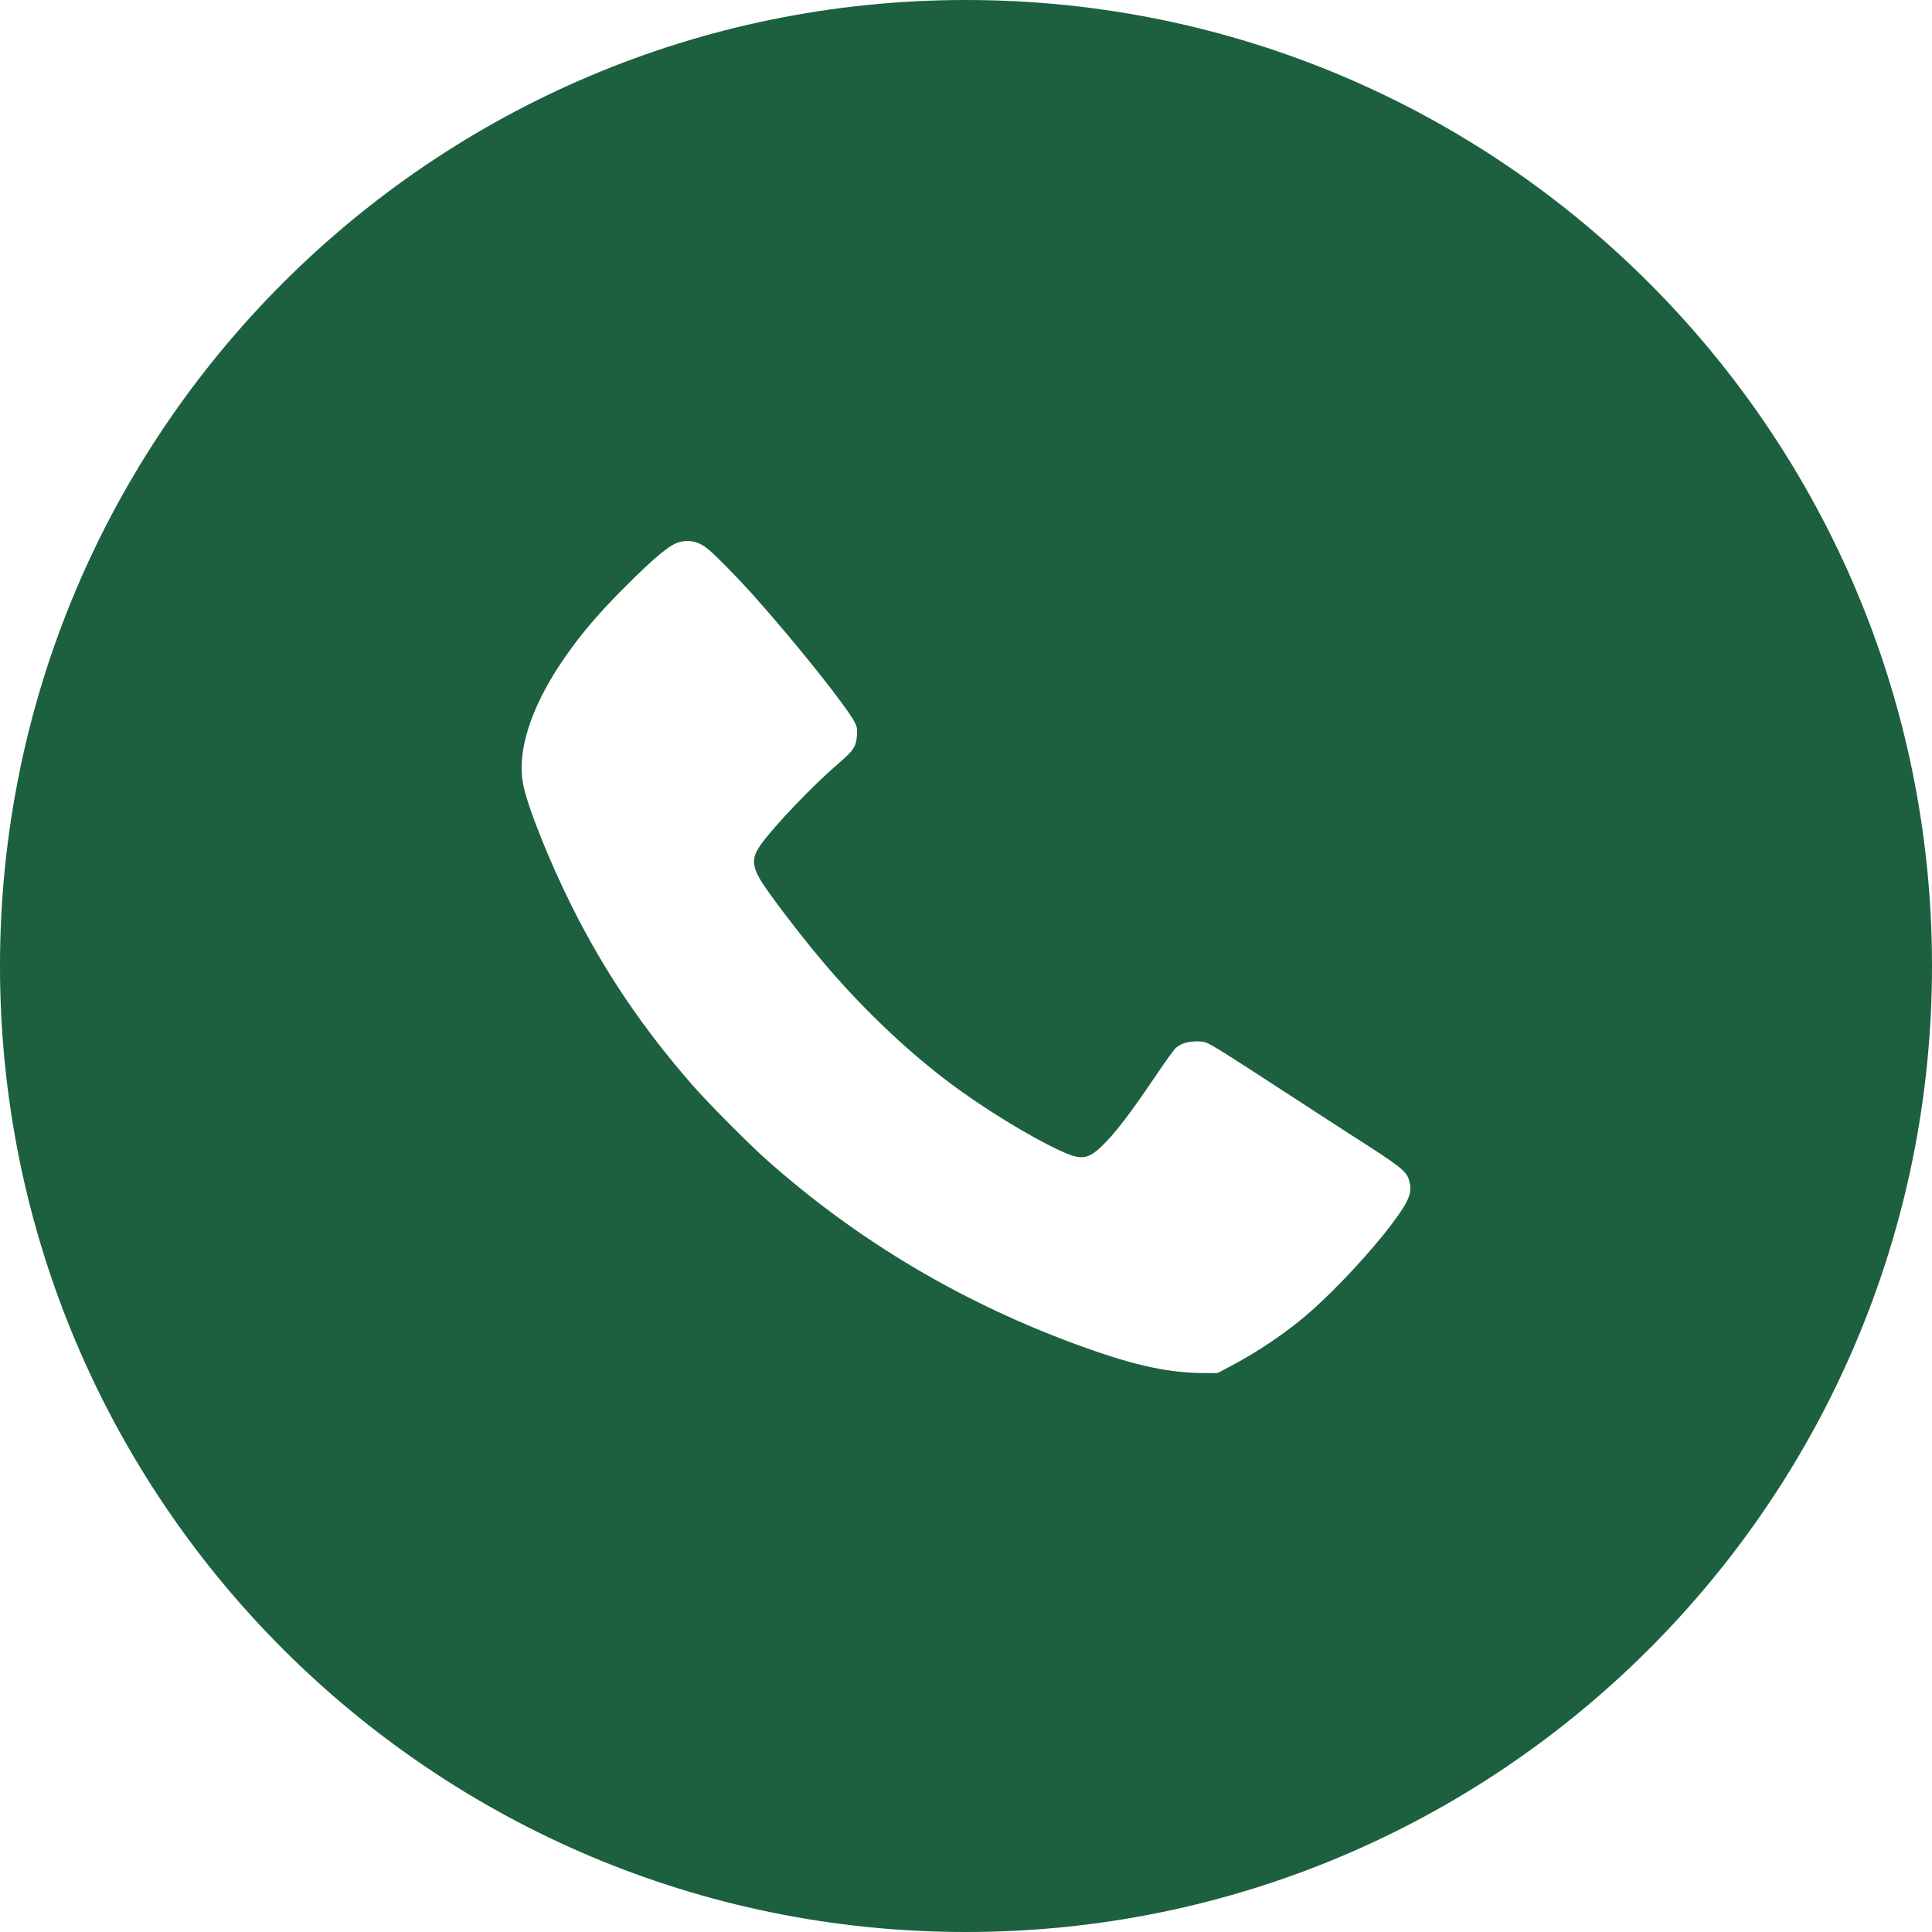 <?xml version="1.0" encoding="UTF-8"?> <svg xmlns="http://www.w3.org/2000/svg" width="30" height="30" viewBox="0 0 30 30" fill="none"> <path fill-rule="evenodd" clip-rule="evenodd" d="M15 30C23.284 30 30 23.284 30 15C30 6.716 23.284 0 15 0C6.716 0 0 6.716 0 15C0 23.284 6.716 30 15 30ZM9.71 9.108C10.169 8.65 10.404 8.456 10.546 8.418C10.714 8.373 10.862 8.412 11.015 8.544C11.145 8.655 11.473 8.991 11.698 9.243C12.358 9.982 13.162 10.991 13.275 11.221C13.309 11.291 13.312 11.31 13.307 11.41C13.296 11.593 13.259 11.65 13.014 11.86C12.623 12.195 12.024 12.822 11.815 13.114C11.678 13.306 11.674 13.426 11.797 13.645C11.902 13.831 12.413 14.504 12.774 14.93C13.376 15.644 14.075 16.311 14.753 16.82C15.257 17.198 15.966 17.635 16.441 17.858C16.78 18.018 16.886 18.009 17.104 17.802C17.312 17.604 17.557 17.283 17.968 16.673C18.102 16.474 18.232 16.294 18.257 16.273C18.333 16.209 18.419 16.178 18.544 16.172C18.624 16.167 18.678 16.172 18.722 16.187C18.805 16.215 19.023 16.351 19.908 16.928C20.319 17.196 20.774 17.491 20.919 17.584C21.744 18.11 21.836 18.18 21.879 18.323C21.936 18.515 21.888 18.638 21.619 18.997C21.285 19.443 20.722 20.046 20.302 20.408C19.962 20.701 19.524 20.996 19.092 21.223L18.906 21.321L18.717 21.321C18.166 21.321 17.647 21.211 16.852 20.927C14.99 20.261 13.339 19.287 11.894 18.001C11.623 17.759 10.993 17.125 10.758 16.856C9.976 15.961 9.387 15.088 8.878 14.071C8.512 13.337 8.175 12.486 8.118 12.15C8.035 11.657 8.238 11.013 8.693 10.323C8.965 9.911 9.263 9.555 9.71 9.108Z" fill="#1C603F"></path> </svg> 